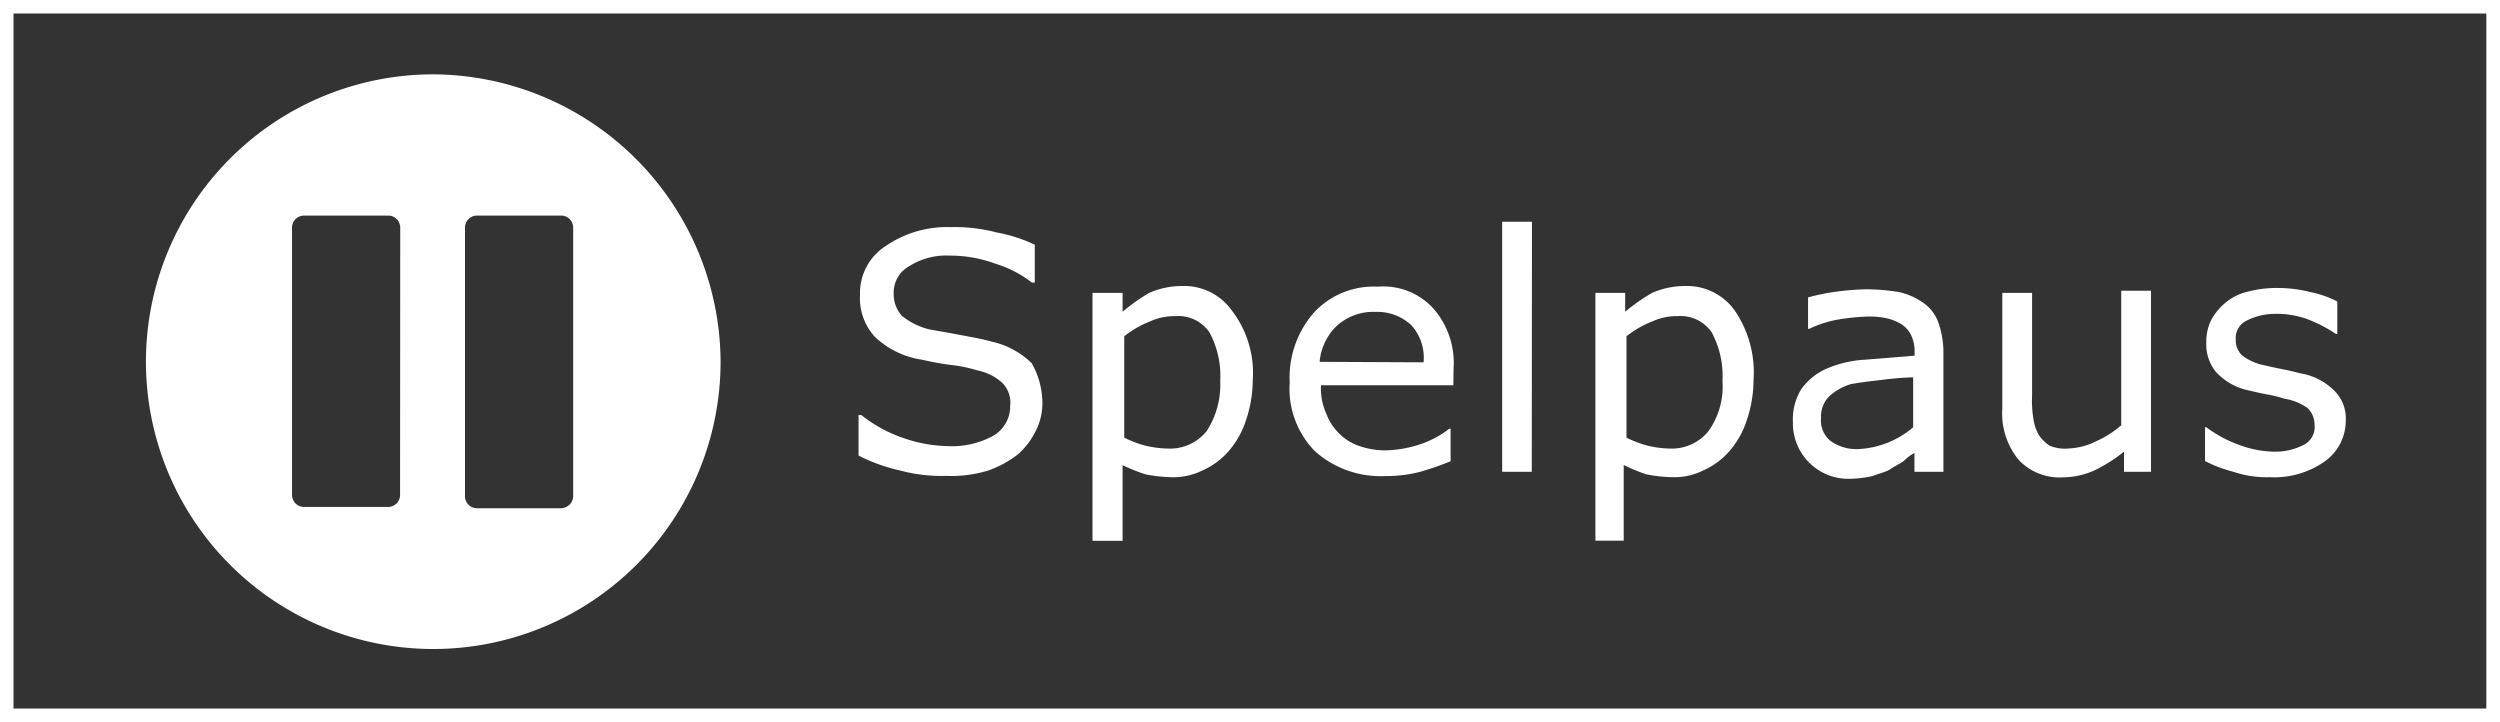<svg id="Lager_1" data-name="Lager 1" xmlns="http://www.w3.org/2000/svg" viewBox="0 0 153.66 44.38"><rect x="0" y="0" width="153.66" height="44.38" fill="#333333" stroke="none"/><defs><style>.cls-1{fill:#ffffff;}</style></defs><title>spelpaus_icon</title><path class="cls-1" d="M152.82.83V43.55H.83V.83h152m.83-.83H0V44.38H153.66V0Z"/><path class="cls-1" d="M64.07,24.85a3.78,3.78,0,0,1-.42,1.66,4.57,4.57,0,0,1-1.08,1.41,6.45,6.45,0,0,1-1.83,1,7.76,7.76,0,0,1-2.58.33,9.77,9.77,0,0,1-2.83-.33A10.64,10.64,0,0,1,52.77,28V25.51h.17a8.56,8.56,0,0,0,2.58,1.41,8.74,8.74,0,0,0,2.74.5,5.25,5.25,0,0,0,2.83-.66,2.09,2.09,0,0,0,1-1.83,1.71,1.71,0,0,0-.5-1.41,3.16,3.16,0,0,0-1.5-.75,8.83,8.83,0,0,0-1.58-.33,17.19,17.19,0,0,1-1.83-.33,5.32,5.32,0,0,1-2.91-1.41,3.51,3.51,0,0,1-.91-2.58,3.43,3.43,0,0,1,1.58-3,6.67,6.67,0,0,1,4-1.16,10.14,10.14,0,0,1,2.83.33,9.55,9.55,0,0,1,2.33.75v2.33h-.17a7.11,7.11,0,0,0-2.24-1.16,8.09,8.09,0,0,0-2.83-.5,4.24,4.24,0,0,0-2.49.66A1.84,1.84,0,0,0,54.93,18a2,2,0,0,0,.5,1.41,4.39,4.39,0,0,0,1.66.83c.42.08,1,.17,1.83.33s1.41.25,2,.42a5.11,5.11,0,0,1,2.49,1.33A5,5,0,0,1,64.07,24.85Z"/><path class="cls-1" d="M77,23.35a7.83,7.83,0,0,1-.42,2.49,5.43,5.43,0,0,1-1.08,1.91,4.6,4.6,0,0,1-1.58,1.16,4,4,0,0,1-1.91.42,9.2,9.2,0,0,1-1.58-.17A10.14,10.14,0,0,1,69,28.59v4.65H67.15V18H69v1.16A11.41,11.41,0,0,1,70.64,18a5,5,0,0,1,2-.42,3.6,3.6,0,0,1,3.07,1.5A6.29,6.29,0,0,1,77,23.35ZM75,23.43a5.69,5.69,0,0,0-.66-3,2.32,2.32,0,0,0-2.08-1,3.6,3.6,0,0,0-1.58.33,6,6,0,0,0-1.58.91v6.23a6.84,6.84,0,0,0,1.33.5,6.46,6.46,0,0,0,1.33.17,2.89,2.89,0,0,0,2.41-1.08A5.22,5.22,0,0,0,75,23.43Z"/><path class="cls-1" d="M89.33,23.68H81.19a3.85,3.85,0,0,0,.33,1.75,3.29,3.29,0,0,0,.83,1.25,3.13,3.13,0,0,0,1.25.75,4.84,4.84,0,0,0,1.58.25,7.12,7.12,0,0,0,2.24-.42,5.9,5.9,0,0,0,1.66-.91h.08v2a17.41,17.41,0,0,1-1.91.66,8.37,8.37,0,0,1-2.08.25,6.07,6.07,0,0,1-4.32-1.5,5.46,5.46,0,0,1-1.58-4.24,6.07,6.07,0,0,1,1.5-4.32,5,5,0,0,1,3.91-1.58,4.16,4.16,0,0,1,3.41,1.33,5.08,5.08,0,0,1,1.25,3.74Zm-1.83-1.41A3,3,0,0,0,86.76,20a3.08,3.08,0,0,0-2.24-.83,3.32,3.32,0,0,0-2.41.91,3.49,3.49,0,0,0-1,2.16Z"/><path class="cls-1" d="M94.15,29H92.33V13.63h1.83Z"/><path class="cls-1" d="M107.78,23.35a7.83,7.83,0,0,1-.42,2.49,5.43,5.43,0,0,1-1.08,1.91,4.6,4.6,0,0,1-1.58,1.16,4,4,0,0,1-1.91.42,9.2,9.2,0,0,1-1.58-.17,10.14,10.14,0,0,1-1.41-.58v4.65H98.06V18h1.83v1.16A11.41,11.41,0,0,1,101.55,18a5,5,0,0,1,2-.42,3.6,3.6,0,0,1,3.07,1.5A6.74,6.74,0,0,1,107.78,23.35Zm-1.91.08a5.69,5.69,0,0,0-.66-3,2.32,2.32,0,0,0-2.08-1,3.6,3.6,0,0,0-1.58.33,6,6,0,0,0-1.58.91v6.23a6.84,6.84,0,0,0,1.33.5,6.46,6.46,0,0,0,1.33.17A2.89,2.89,0,0,0,105,26.51,4.68,4.68,0,0,0,105.87,23.43Z"/><path class="cls-1" d="M119.5,29h-1.83V27.84a2.72,2.72,0,0,0-.66.5c-.25.17-.58.33-.83.5s-.66.25-1.08.42a7.32,7.32,0,0,1-1.41.17,3.41,3.41,0,0,1-3.49-3.49,3.54,3.54,0,0,1,.5-2,3.76,3.76,0,0,1,1.5-1.25,6.85,6.85,0,0,1,2.41-.58l3.07-.25v-.25a2.3,2.3,0,0,0-.25-1.08,1.7,1.7,0,0,0-.66-.66,3,3,0,0,0-.91-.33,5.11,5.11,0,0,0-1.16-.08,14,14,0,0,0-1.66.17,6.72,6.72,0,0,0-1.83.58h-.08V18.28a12.4,12.4,0,0,1,1.58-.33,16.14,16.14,0,0,1,2-.17,12.81,12.81,0,0,1,2,.17,4.11,4.11,0,0,1,1.5.66,2.5,2.5,0,0,1,.91,1.16,5.53,5.53,0,0,1,.33,1.83V29Zm-1.91-2.74V23.19a19.28,19.28,0,0,0-2,.17c-.75.08-1.41.17-1.83.25a3.47,3.47,0,0,0-1.33.75,1.75,1.75,0,0,0-.5,1.33,1.61,1.61,0,0,0,.58,1.41,2.73,2.73,0,0,0,1.75.5,5.6,5.6,0,0,0,3.32-1.33Z"/><path class="cls-1" d="M132.38,29h-1.83V27.76a9.43,9.43,0,0,1-1.83,1.16,4.93,4.93,0,0,1-1.91.42,3.45,3.45,0,0,1-2.74-1.08,4.5,4.5,0,0,1-1-3.16V18h1.83v6.32a6.74,6.74,0,0,0,.08,1.41,2.8,2.8,0,0,0,.33,1,2.53,2.53,0,0,0,.66.66,2.48,2.48,0,0,0,1.25.17,4.06,4.06,0,0,0,1.58-.42,6.32,6.32,0,0,0,1.58-1V17.87h1.83V29Z"/><path class="cls-1" d="M144.18,25.84a3.07,3.07,0,0,1-1.25,2.49,5.36,5.36,0,0,1-3.41,1,6.37,6.37,0,0,1-2.24-.33,8.5,8.5,0,0,1-1.75-.66V26.26h.08a7.65,7.65,0,0,0,2,1.08,6.59,6.59,0,0,0,2.08.42,3.84,3.84,0,0,0,1.91-.42,1.23,1.23,0,0,0,.66-1.25,1.38,1.38,0,0,0-.42-1,3.26,3.26,0,0,0-1.41-.58,8.62,8.62,0,0,0-1-.25c-.42-.08-.83-.17-1.16-.25a3.81,3.81,0,0,1-2.08-1.16,2.69,2.69,0,0,1-.58-1.83,3,3,0,0,1,.25-1.25,3.43,3.43,0,0,1,.83-1.08,3.27,3.27,0,0,1,1.41-.75A7.08,7.08,0,0,1,140,17.7a8.2,8.2,0,0,1,2,.25,6.41,6.41,0,0,1,1.66.58v2h-.08a8.6,8.6,0,0,0-1.75-.91,5.59,5.59,0,0,0-2-.33,3.86,3.86,0,0,0-1.75.42,1.18,1.18,0,0,0-.66,1.16,1.25,1.25,0,0,0,.42,1,3.33,3.33,0,0,0,1.33.58c.33.08.75.17,1.16.25s.75.17,1.08.25a3.79,3.79,0,0,1,2,1A2.38,2.38,0,0,1,144.18,25.84Z"/><path class="cls-1" d="M26.59,4.57a17.66,17.66,0,1,0,17.7,17.7A17.75,17.75,0,0,0,26.59,4.57Zm-2,25.84a.74.74,0,0,1-.75.75H18.7a.74.74,0,0,1-.75-.75V14a.74.74,0,0,1,.75-.75h5.15a.74.74,0,0,1,.75.75Zm10.64,0a.77.77,0,0,1-.75.83H29.33a.74.74,0,0,1-.75-.75V14a.74.74,0,0,1,.75-.75h5.15a.74.74,0,0,1,.75.75Z"/></svg>
